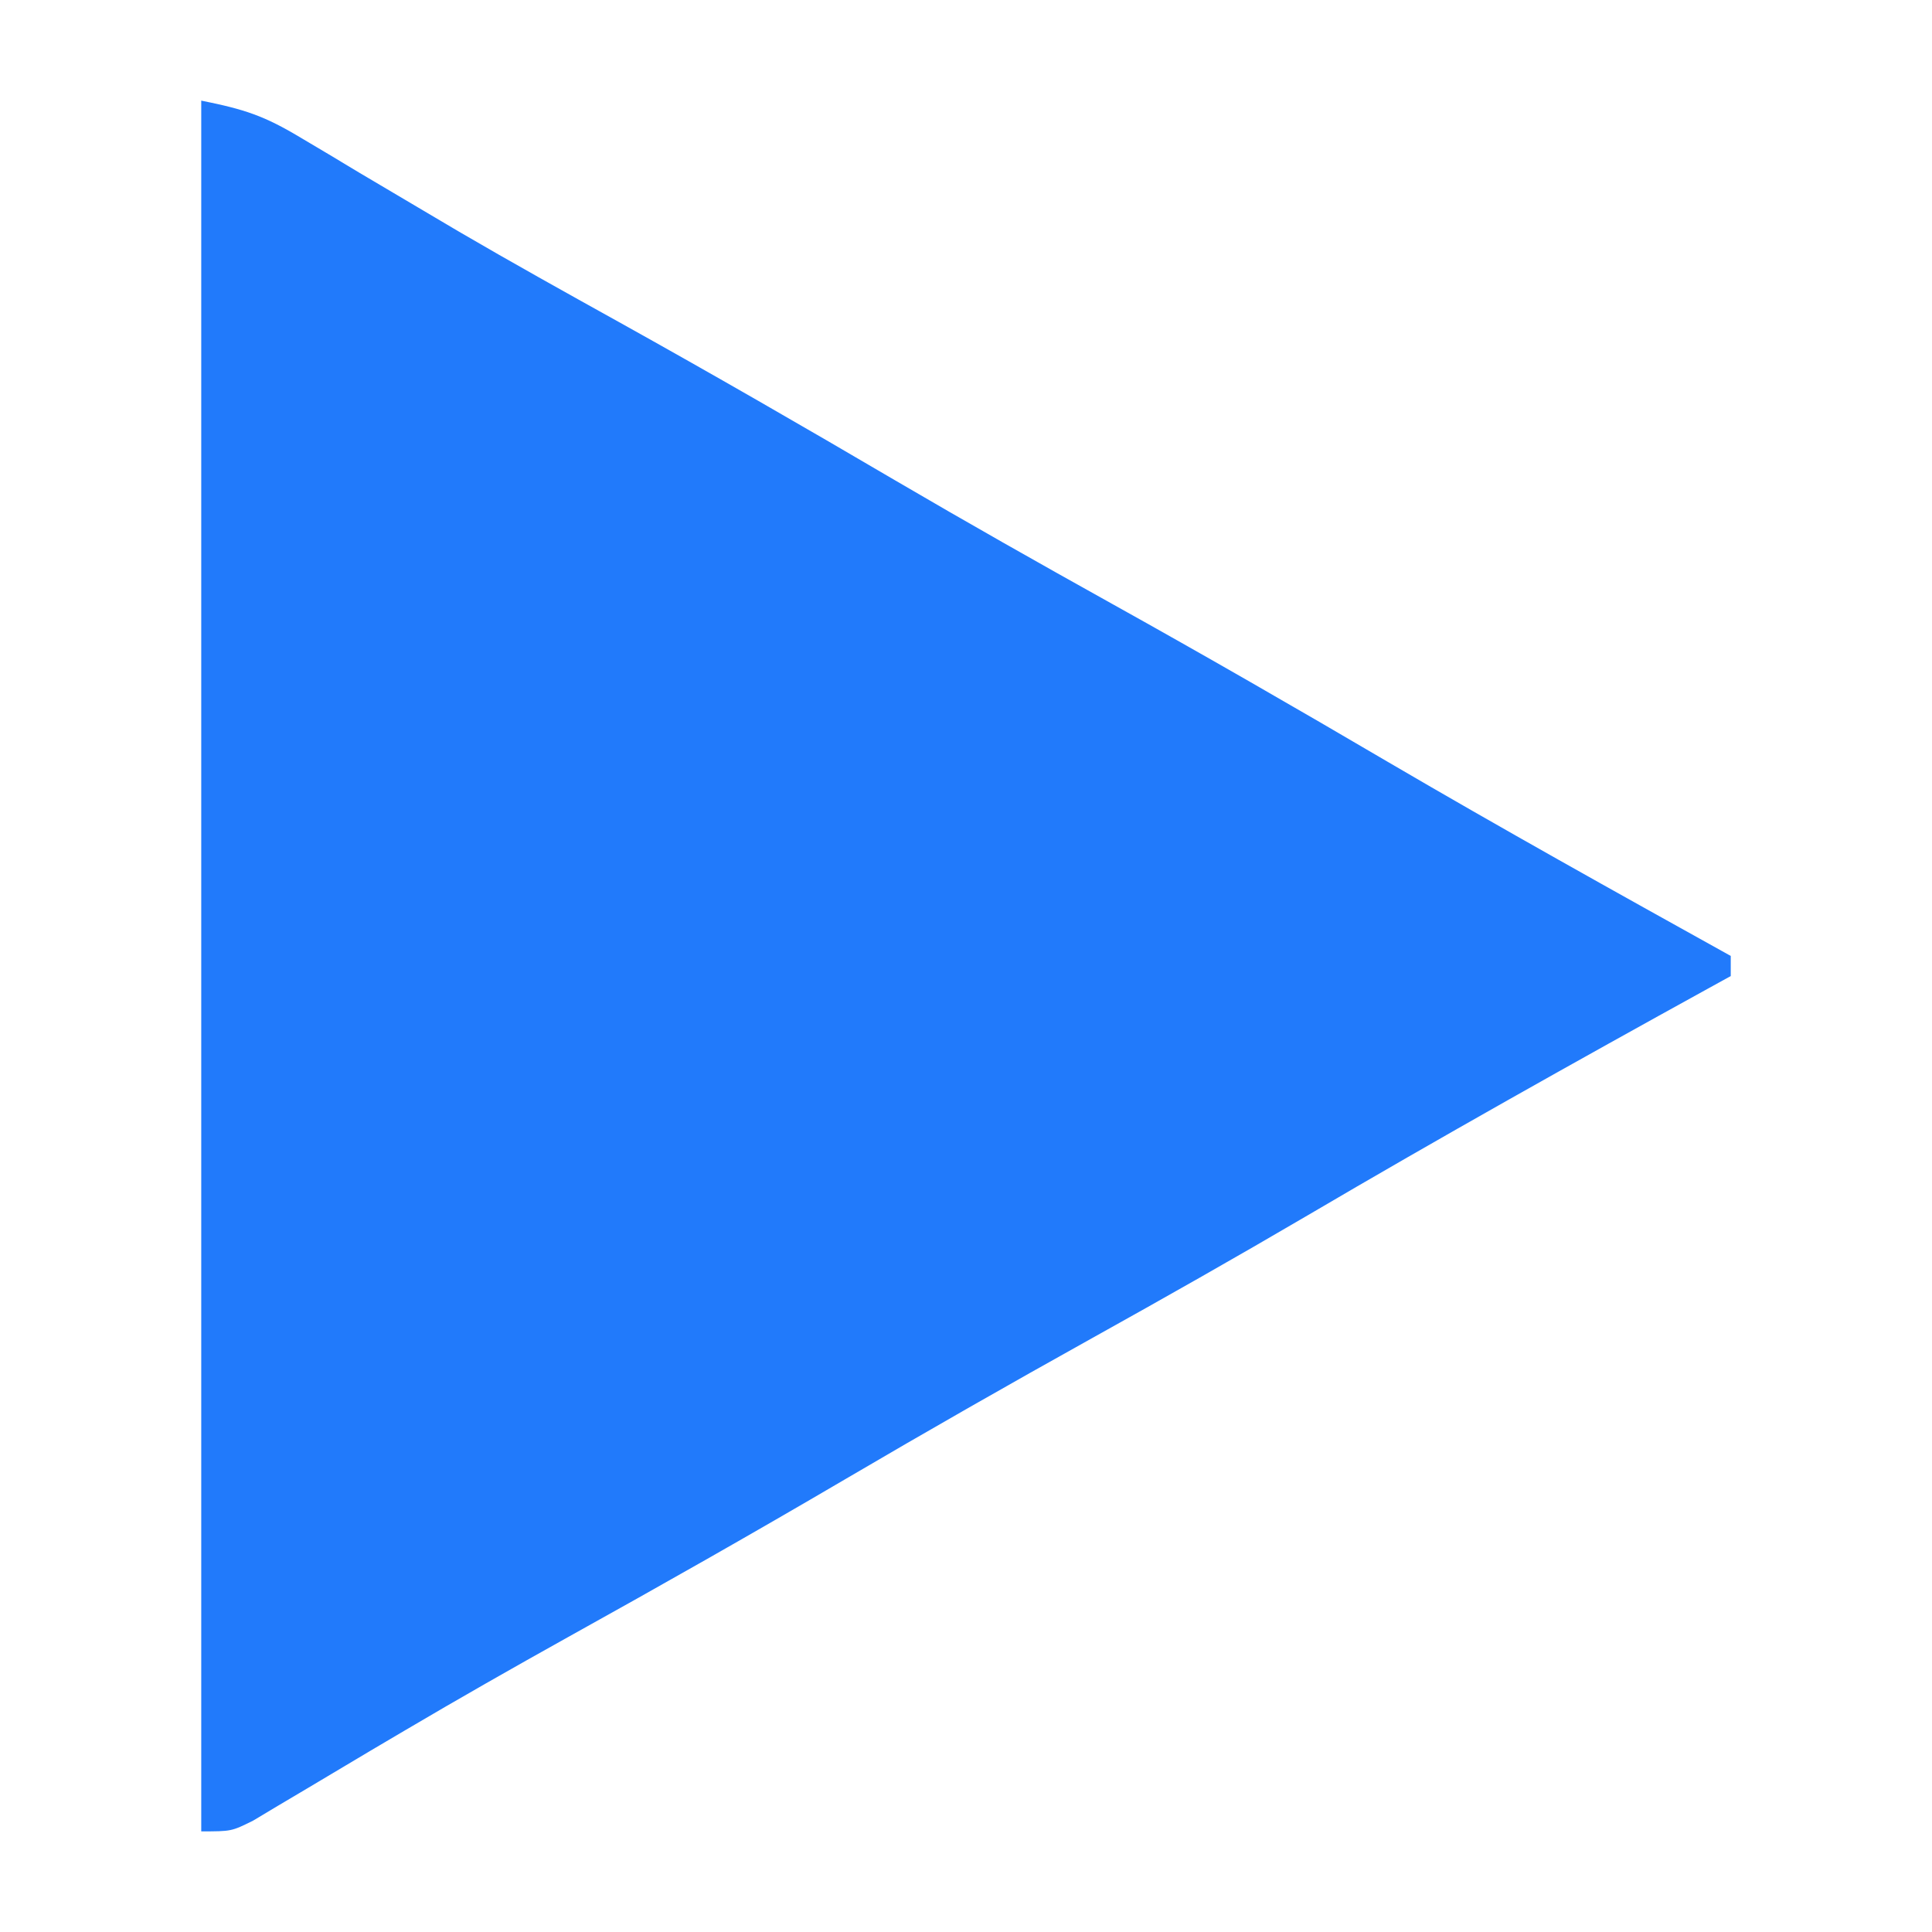 <?xml version="1.0" encoding="UTF-8"?>
<svg version="1.1" xmlns="http://www.w3.org/2000/svg" width="192" height="192">
<path d="M0 0 C4.309 0.862 6.265 1.511 9.859 3.668 C11.266 4.502 11.266 4.502 12.701 5.354 C13.707 5.959 14.713 6.564 15.75 7.188 C17.921 8.475 20.093 9.76 22.266 11.043 C23.381 11.702 24.497 12.361 25.646 13.041 C30.889 16.104 36.192 19.053 41.5 22 C50.73 27.135 59.872 32.402 68.98 37.75 C76.105 41.922 83.285 45.985 90.5 50 C99.712 55.126 108.837 60.381 117.928 65.719 C129.19 72.315 140.59 78.663 152 85 C152 85.66 152 86.32 152 87 C151.308 87.381 150.616 87.762 149.902 88.155 C136.484 95.551 123.133 103.032 109.924 110.797 C102.832 114.957 95.684 119.003 88.5 123 C80.278 127.576 72.114 132.236 64 137 C54.867 142.362 45.663 147.578 36.404 152.719 C30.963 155.749 25.559 158.828 20.195 161.992 C18.543 162.967 18.543 162.967 16.857 163.961 C14.743 165.213 12.632 166.47 10.525 167.734 C9.581 168.294 8.637 168.853 7.664 169.43 C6.833 169.927 6.003 170.425 5.147 170.937 C3 172 3 172 0 172 C0 115.24 0 58.48 0 0 Z " fill="#217AFB" transform="translate(20,10)"/>
</svg>
